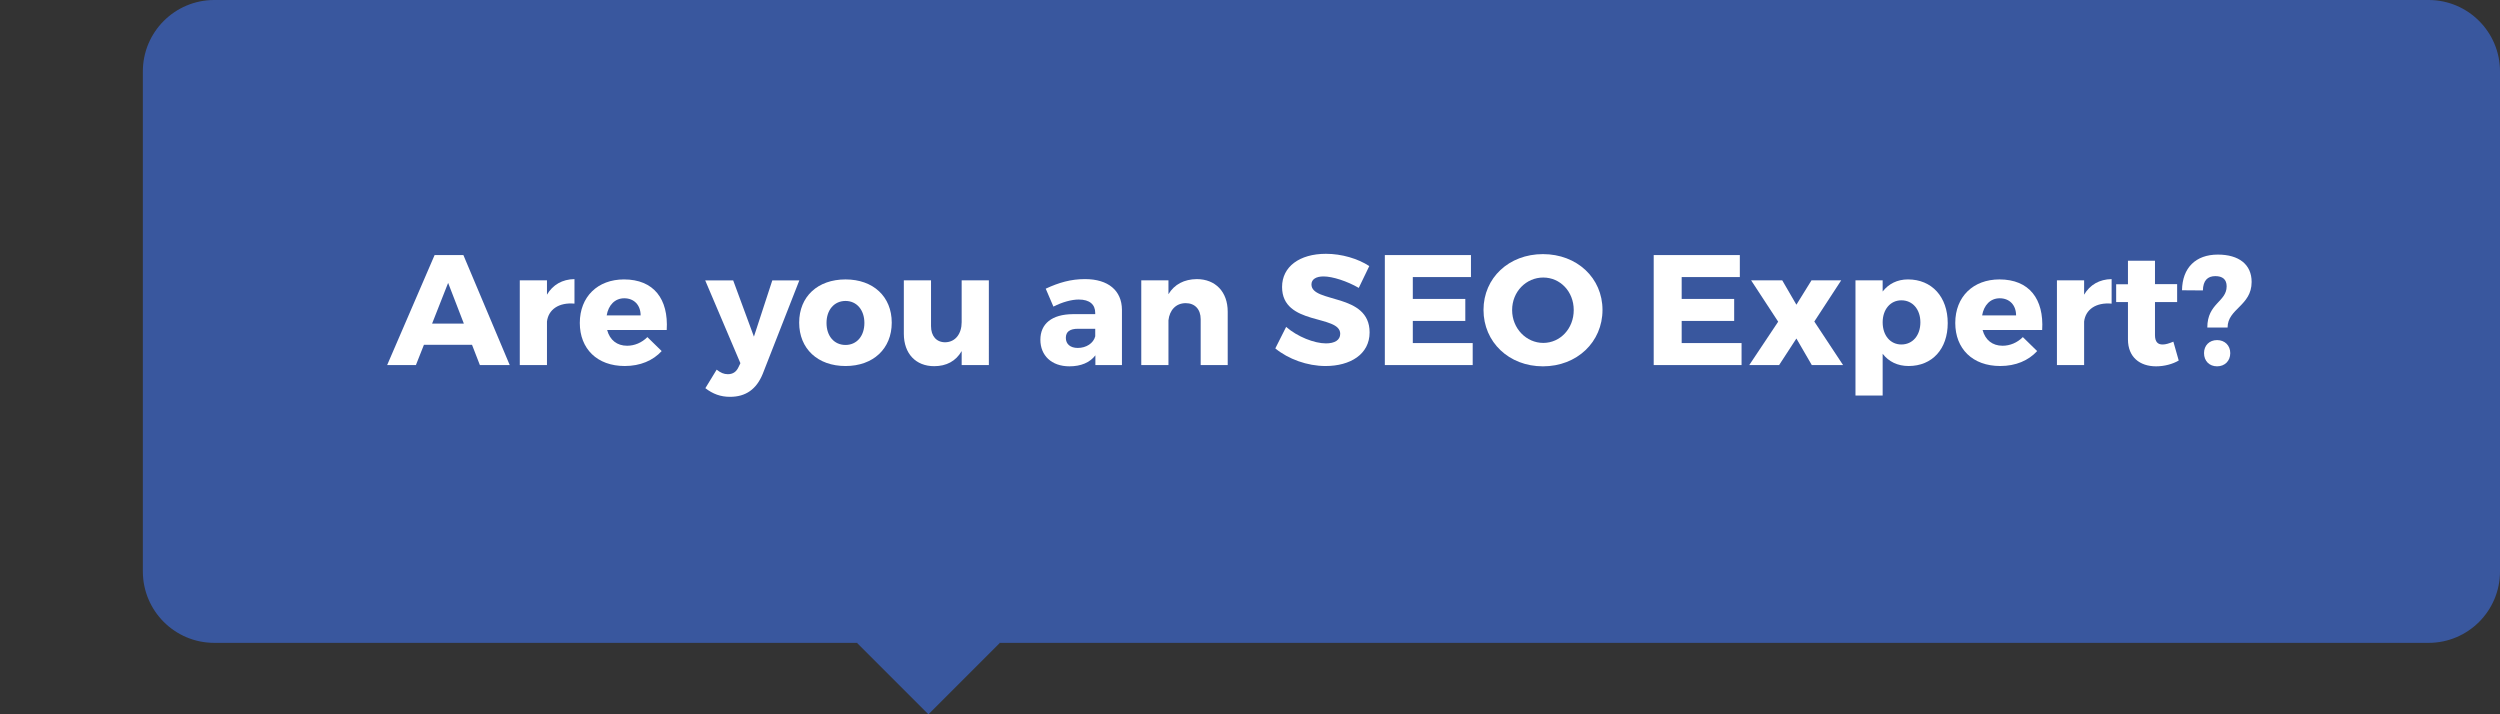 <?xml version="1.0" encoding="utf-8"?>
<!-- Generator: Adobe Illustrator 15.0.0, SVG Export Plug-In . SVG Version: 6.00 Build 0)  -->
<!DOCTYPE svg PUBLIC "-//W3C//DTD SVG 1.1//EN" "http://www.w3.org/Graphics/SVG/1.1/DTD/svg11.dtd">
<svg version="1.1" id="Layer_1" xmlns="http://www.w3.org/2000/svg" xmlns:xlink="http://www.w3.org/1999/xlink" x="0px" y="0px"
	 width="700px" height="200px" viewBox="0 0 700 200" enable-background="new 0 0 700 200" xml:space="preserve">
<rect x="0" y="0" width="700" height="200" fill="#333333" stroke="none"/>
<path fill="#39579E" d="M700,160c0,11.046-8.954,20-20,20H60c-11.046,0-20-8.954-20-20V20C40,8.954,48.954,0,60,0h620
	c11.046,0,20,8.954,20,20V160z"/>
<g>
	<path fill="#FFFFFF" d="M118.699,96.544l-2.244,5.677h-8.053l13.29-30.805h8.053l12.981,30.805h-8.36l-2.201-5.677H118.699z
		 M125.476,79.206l-4.488,11.398h8.889L125.476,79.206z"/>
	<path fill="#FFFFFF" d="M153.151,82.506c1.628-2.772,4.312-4.312,7.701-4.356v6.865c-4.4-0.396-7.305,1.672-7.701,5.017v12.188
		h-7.613v-23.72h7.613V82.506z"/>
	<path fill="#FFFFFF" d="M186.68,92.408h-16.678c0.748,2.816,2.771,4.4,5.588,4.4c2.068,0,4.094-0.836,5.678-2.42l4.004,3.916
		c-2.42,2.641-5.984,4.18-10.342,4.18c-7.744,0-12.585-4.839-12.585-12.058c0-7.349,5.017-12.189,12.367-12.189
		C183.072,78.238,187.209,83.739,186.68,92.408z M179.375,88.315c0-2.904-1.848-4.797-4.576-4.797c-2.641,0-4.445,1.937-4.93,4.797
		H179.375z"/>
	<path fill="#FFFFFF" d="M213.562,104.686c-1.76,4.312-4.754,6.426-9.154,6.426c-2.641,0-4.797-0.793-6.908-2.422l3.168-5.191
		c1.1,0.88,2.025,1.275,3.125,1.275c1.363,0,2.332-0.615,2.947-1.893l0.572-1.188l-9.857-23.191h7.834l5.809,15.755l5.148-15.755
		h7.57L213.562,104.686z"/>
	<path fill="#FFFFFF" d="M249.688,90.339c0,7.306-5.193,12.146-12.938,12.146c-7.789,0-12.982-4.839-12.982-12.146
		c0-7.305,5.193-12.102,12.982-12.102C244.494,78.238,249.688,83.035,249.688,90.339z M231.424,90.427
		c0,3.696,2.156,6.161,5.326,6.161c3.123,0,5.279-2.465,5.279-6.161c0-3.652-2.156-6.161-5.279-6.161
		C233.58,84.266,231.424,86.775,231.424,90.427z"/>
	<path fill="#FFFFFF" d="M276.879,102.221h-7.613v-3.917c-1.627,2.816-4.268,4.225-7.701,4.225c-5.148,0-8.492-3.521-8.492-9.064
		V78.501h7.613v12.806c0,2.816,1.539,4.533,3.961,4.533c2.904-0.044,4.619-2.42,4.619-5.633V78.501h7.613V102.221z"/>
	<path fill="#FFFFFF" d="M314.146,86.731v15.49h-7.438v-2.729c-1.541,2.023-4.049,3.08-7.262,3.08c-5.061,0-8.141-3.08-8.141-7.438
		c0-4.488,3.213-7.129,9.109-7.173h6.248v-0.353c0-2.332-1.539-3.74-4.619-3.74c-1.98,0-4.578,0.704-7.086,1.98l-2.156-5.017
		c3.697-1.717,7.041-2.685,11.002-2.685C310.318,78.15,314.102,81.362,314.146,86.731z M306.664,94.168v-2.112h-4.795
		c-2.289,0-3.434,0.792-3.434,2.552c0,1.717,1.232,2.816,3.346,2.816C304.156,97.424,306.182,96.104,306.664,94.168z"/>
	<path fill="#FFFFFF" d="M343.758,87.259v14.962h-7.568v-12.85c0-2.772-1.629-4.489-4.182-4.489c-2.771,0-4.531,1.98-4.84,4.797
		v12.542h-7.613v-23.72h7.613v3.873c1.672-2.772,4.4-4.181,7.92-4.225C340.326,78.15,343.758,81.714,343.758,87.259z"/>
	<path fill="#FFFFFF" d="M383.4,74.498l-2.947,6.116c-3.256-1.892-7.35-3.212-9.857-3.212c-2.025,0-3.389,0.748-3.389,2.244
		c0,5.325,16.283,2.288,16.283,13.422c0,6.161-5.457,9.417-12.322,9.417c-5.148,0-10.43-1.936-14.082-4.928l3.035-6.028
		c3.17,2.772,7.922,4.62,11.135,4.62c2.465,0,4.004-0.924,4.004-2.684c0-5.457-16.281-2.201-16.281-13.114
		c0-5.677,4.887-9.285,12.277-9.285C375.699,71.065,380.232,72.429,383.4,74.498z"/>
	<path fill="#FFFFFF" d="M395.586,77.578v6.117h14.699v6.16h-14.699v6.205h16.768v6.161h-24.6V71.417h24.115v6.161H395.586z"/>
	<path fill="#FFFFFF" d="M448.699,86.775c0,8.978-7.129,15.798-16.682,15.798c-9.504,0-16.635-6.776-16.635-15.798
		c0-8.978,7.131-15.622,16.635-15.622C441.57,71.153,448.699,77.841,448.699,86.775z M423.395,86.819
		c0,5.193,4.008,9.197,8.715,9.197c4.754,0,8.535-4.004,8.535-9.197c0-5.192-3.781-9.109-8.535-9.109
		C427.355,77.709,423.395,81.626,423.395,86.819z"/>
	<path fill="#FFFFFF" d="M470.869,77.578v6.117h14.699v6.16h-14.699v6.205h16.768v6.161h-24.6V71.417h24.115v6.161H470.869z"/>
	<path fill="#FFFFFF" d="M507.215,78.501h8.318l-7.525,11.53l8.053,12.189h-8.758l-4.312-7.438l-4.84,7.438h-8.361l8.098-12.146
		L490.318,78.5h8.713l3.961,6.821L507.215,78.501z"/>
	<path fill="#FFFFFF" d="M545.363,90.471c0,7.218-4.312,12.013-10.957,12.013c-3.08,0-5.588-1.23-7.264-3.431v11.705h-7.609V78.501
		h7.609v3.125c1.676-2.156,4.096-3.389,7.088-3.389C540.92,78.238,545.363,83.123,545.363,90.471z M537.707,90.251
		c0-3.608-2.156-6.161-5.324-6.161c-3.082,0-5.238,2.553-5.238,6.161c0,3.696,2.156,6.205,5.238,6.205
		C535.551,96.457,537.707,93.904,537.707,90.251z"/>
	<path fill="#FFFFFF" d="M571.809,92.408h-16.68c0.748,2.816,2.773,4.4,5.59,4.4c2.068,0,4.092-0.836,5.678-2.42l4.006,3.916
		c-2.42,2.641-5.984,4.18-10.344,4.18c-7.744,0-12.586-4.839-12.586-12.058c0-7.349,5.02-12.189,12.365-12.189
		C568.199,78.238,572.336,83.739,571.809,92.408z M564.504,88.315c0-2.904-1.85-4.797-4.578-4.797c-2.641,0-4.441,1.937-4.928,4.797
		H564.504z"/>
	<path fill="#FFFFFF" d="M583.553,82.506c1.629-2.772,4.312-4.312,7.701-4.356v6.865c-4.4-0.396-7.305,1.672-7.701,5.017v12.188
		h-7.611v-23.72h7.611V82.506z"/>
	<path fill="#FFFFFF" d="M610.041,100.945c-1.715,1.013-4.049,1.628-6.336,1.628c-4.576,0-7.877-2.596-7.877-7.524V84.575h-3.301
		v-4.973h3.301V73h7.568v6.558h6.203v5.017h-6.203v9.285c0,1.849,0.793,2.641,2.199,2.597c0.791,0,1.805-0.309,2.947-0.792
		L610.041,100.945z"/>
	<path fill="#FFFFFF" d="M610.963,81.274c0.088-6.293,3.828-9.989,10.033-9.989c5.854,0,9.461,2.729,9.461,7.657
		c0,6.688-6.732,7.481-6.732,12.762h-5.678c0-6.821,5.414-7.173,5.414-11.529c0-1.98-1.188-2.86-3.17-2.86
		c-2.199,0-3.432,1.275-3.477,4.004L610.963,81.274z M624.473,98.876c0,2.2-1.541,3.696-3.695,3.696
		c-2.156,0-3.652-1.496-3.652-3.696c0-2.156,1.496-3.652,3.652-3.652C622.932,95.224,624.473,96.72,624.473,98.876z"/>
</g>
<rect x="245.862" y="165.864" transform="matrix(0.707 -0.707 0.707 0.707 -51.129 236.58)" fill="#39579E" width="28.284" height="28.284"/>
</svg>
